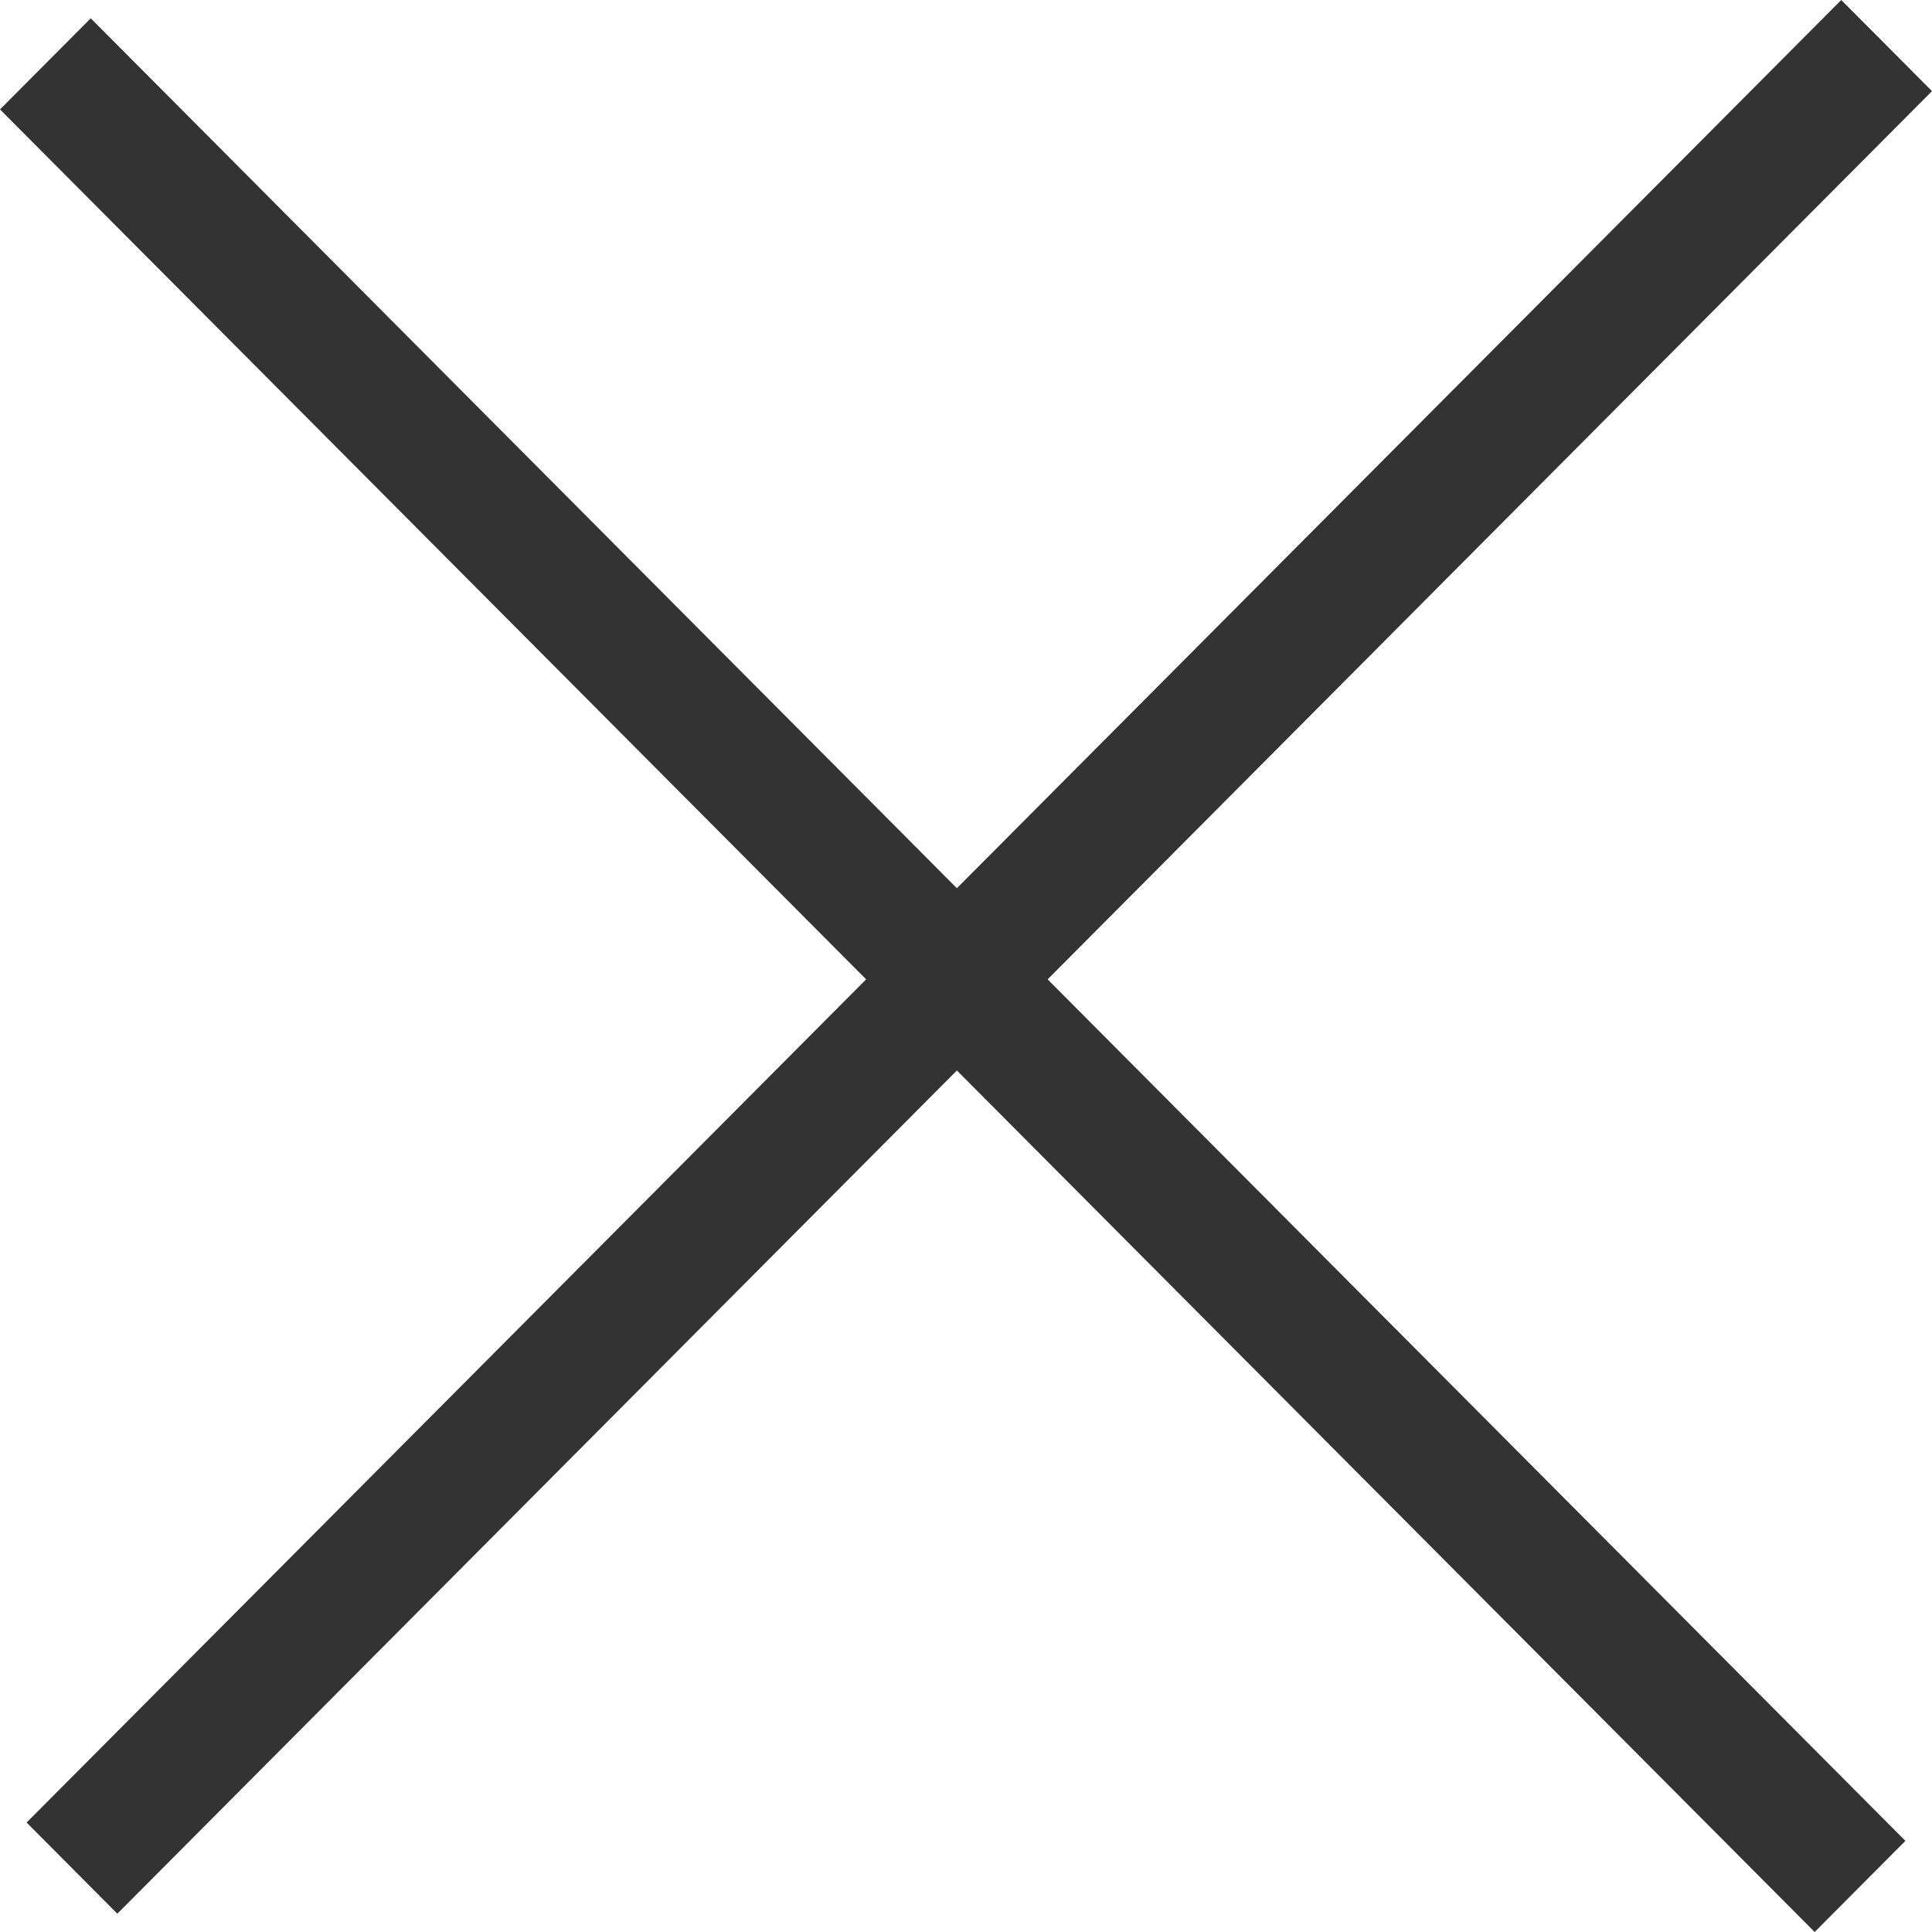 <svg width="30" height="30" viewBox="0 0 30 30" fill="none" xmlns="http://www.w3.org/2000/svg">
<path d="M0.413 28.3L28.591 0L30 1.415L1.822 29.716L0.413 28.3Z" fill="#333333"/>
<path d="M1.409 0.284L29.587 28.585L28.178 30L0 1.699L1.409 0.284Z" fill="#333333"/>
</svg>
